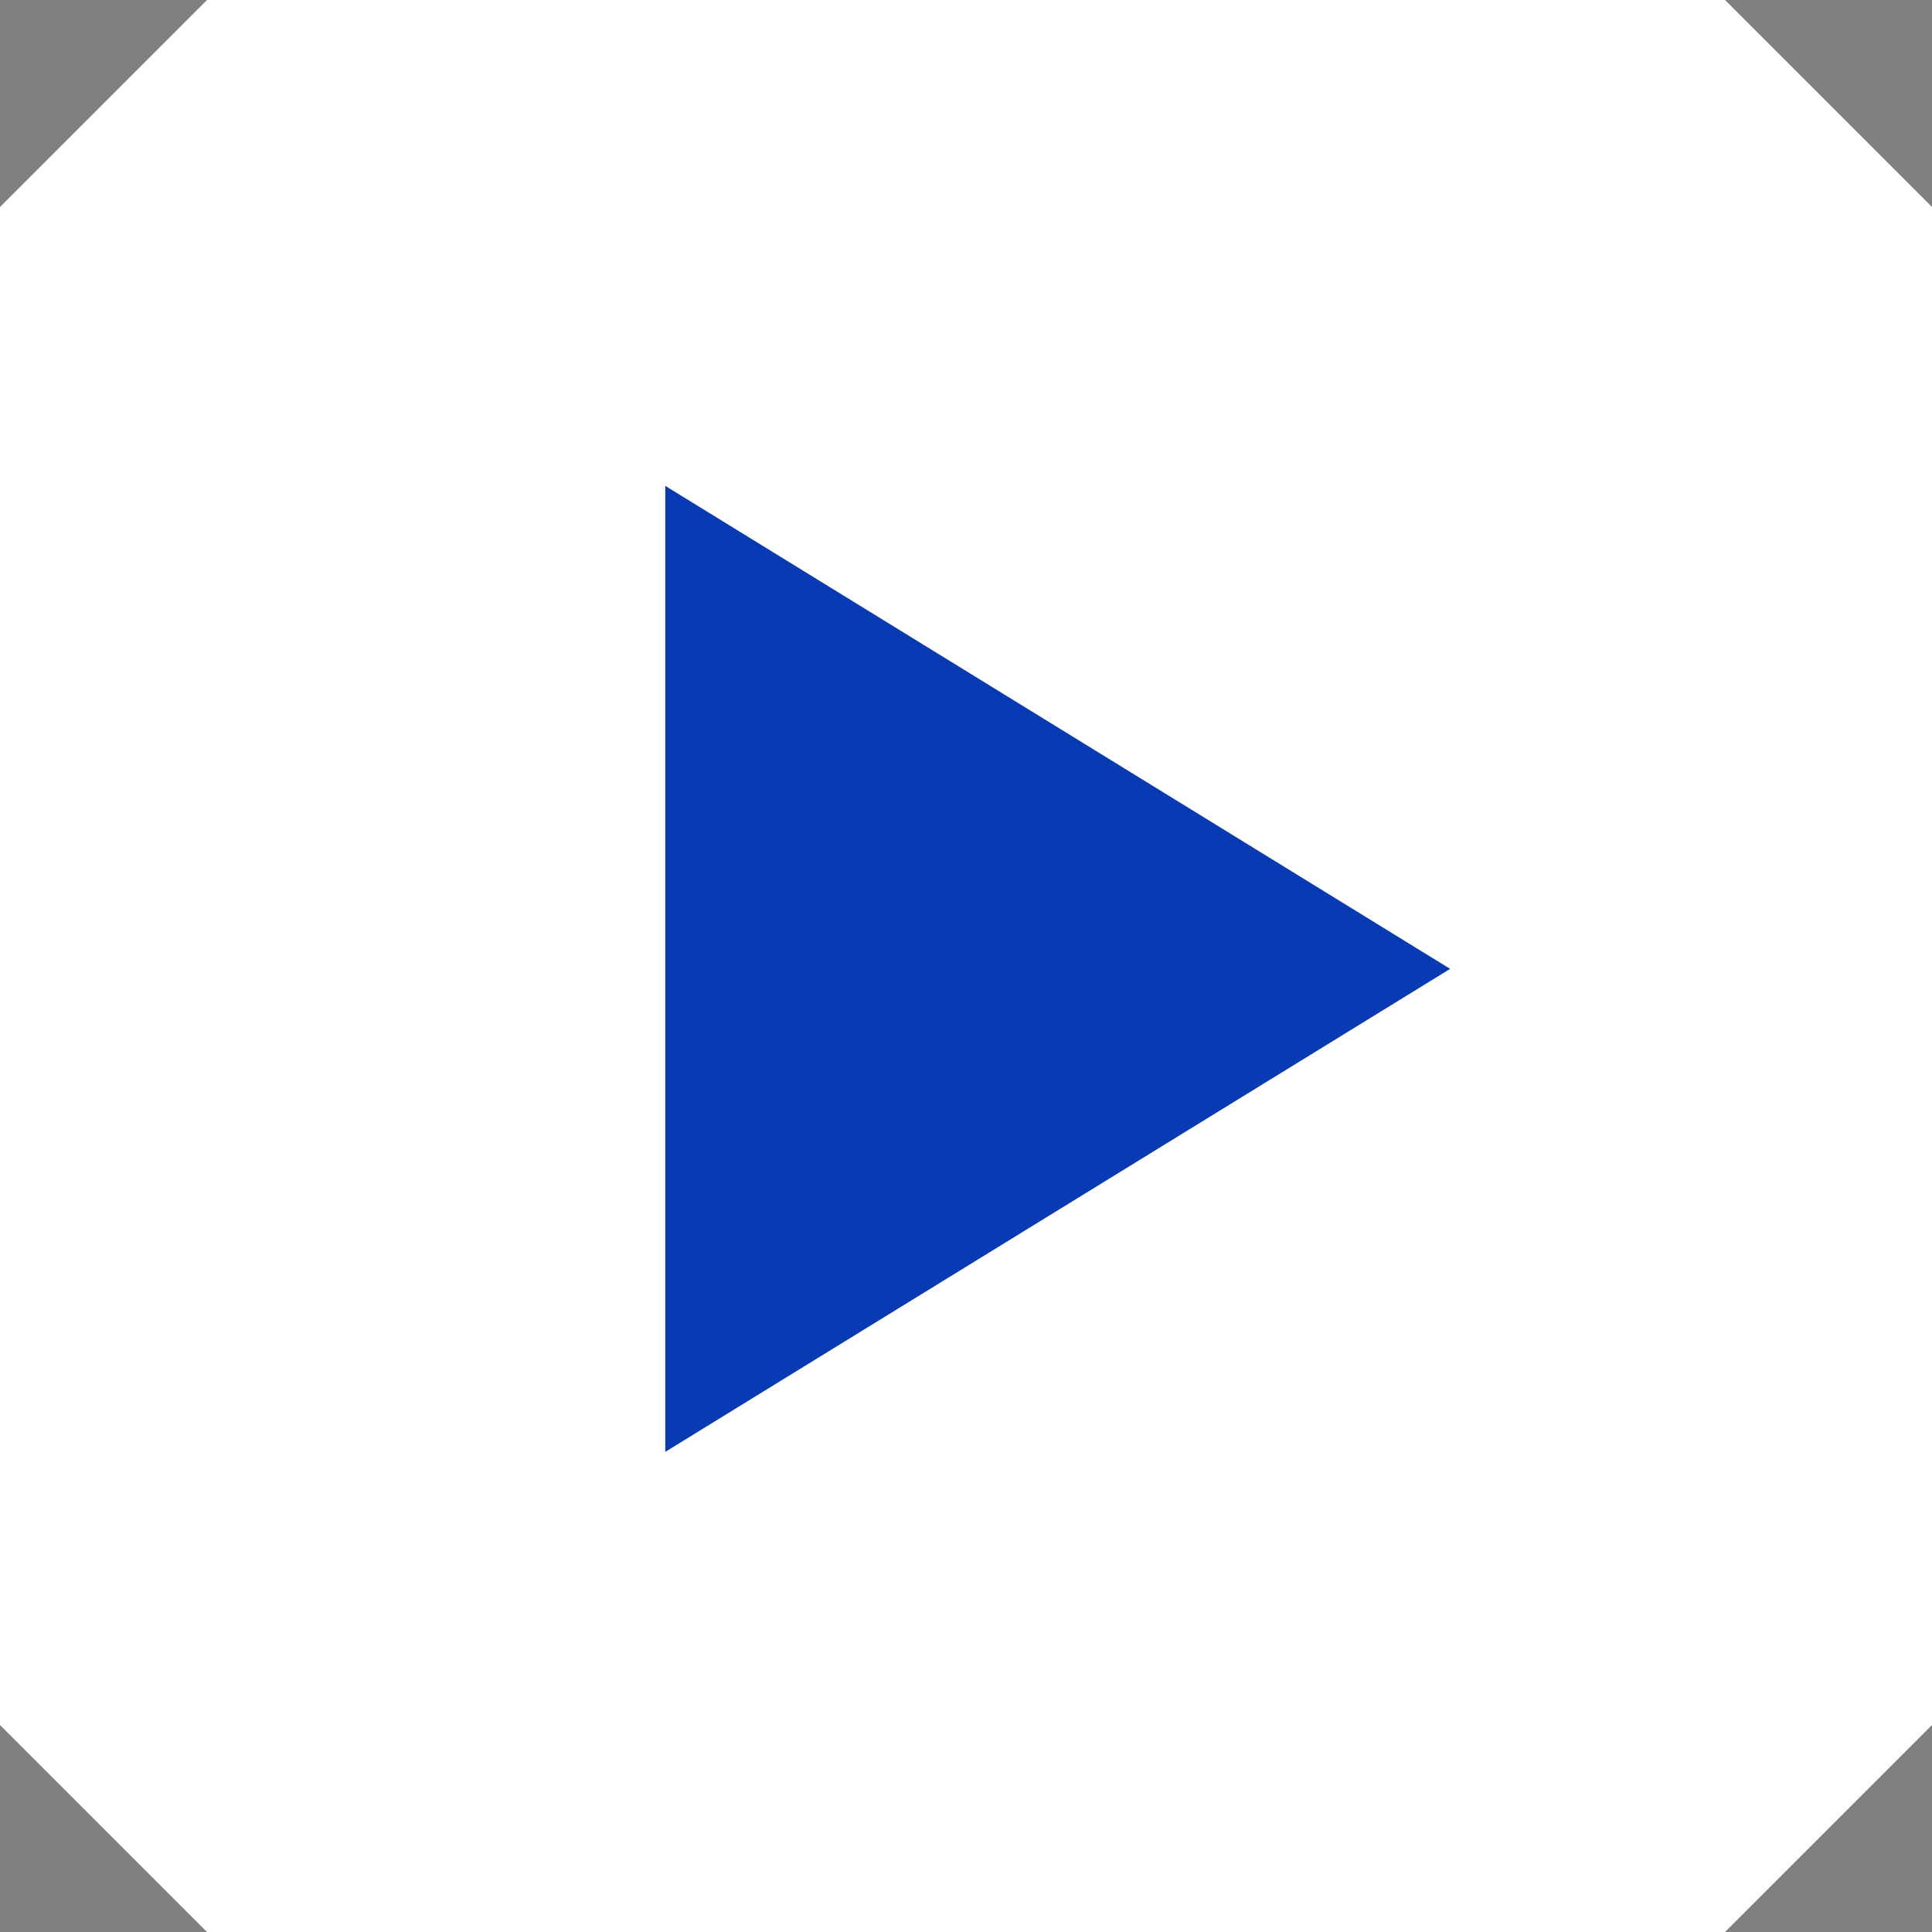 <svg id="Group_57" data-name="Group 57" xmlns="http://www.w3.org/2000/svg" width="56" height="56" viewBox="0 0 56 56">
  <rect x="0" y="0" width="56" height="56" fill="#808080" stroke="none"/>
  <path id="Path_1148" data-name="Path 1148" d="M6,0H50l6,6V50l-6,6H6L0,50V6Z" fill="#fff"/>
  <path id="Polygon_1" data-name="Polygon 1" d="M14,0,28,22.75H0Z" transform="translate(42.033 14.083) rotate(90)" fill="#083ab4"/>
</svg>
